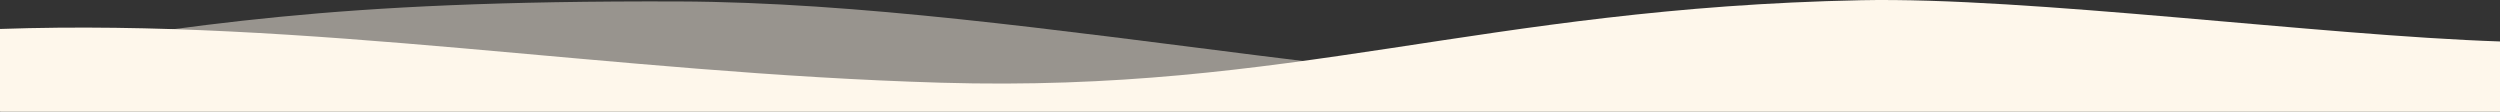 <?xml version="1.0" encoding="UTF-8"?><svg xmlns="http://www.w3.org/2000/svg" viewBox="0 0 2000 89.22"><rect x="0" y="0" width="2000" height="89.22" fill="#333333" stroke="none"/><defs><style>.d,.e{fill:#fef7eb;}.e{opacity:.5;}</style></defs><g id="a"/><g id="b"><g id="c"><path class="e" d="M2000,89.22V38.17c-259.13,28.03-234,19.44-524,36.3S828,2.17,543,1.17,156.73,21.06,.6,43.17v46.06H2000Z"/><path class="d" d="M2000,33.17C1856,28.39,1622.4-2.54,1489,.17c-303.89,6.17-454.95,74.26-736.3,66C487.94,58.39,246.3,14.65,0,23.17V89.22H2000V33.17Z"/></g></g></svg>